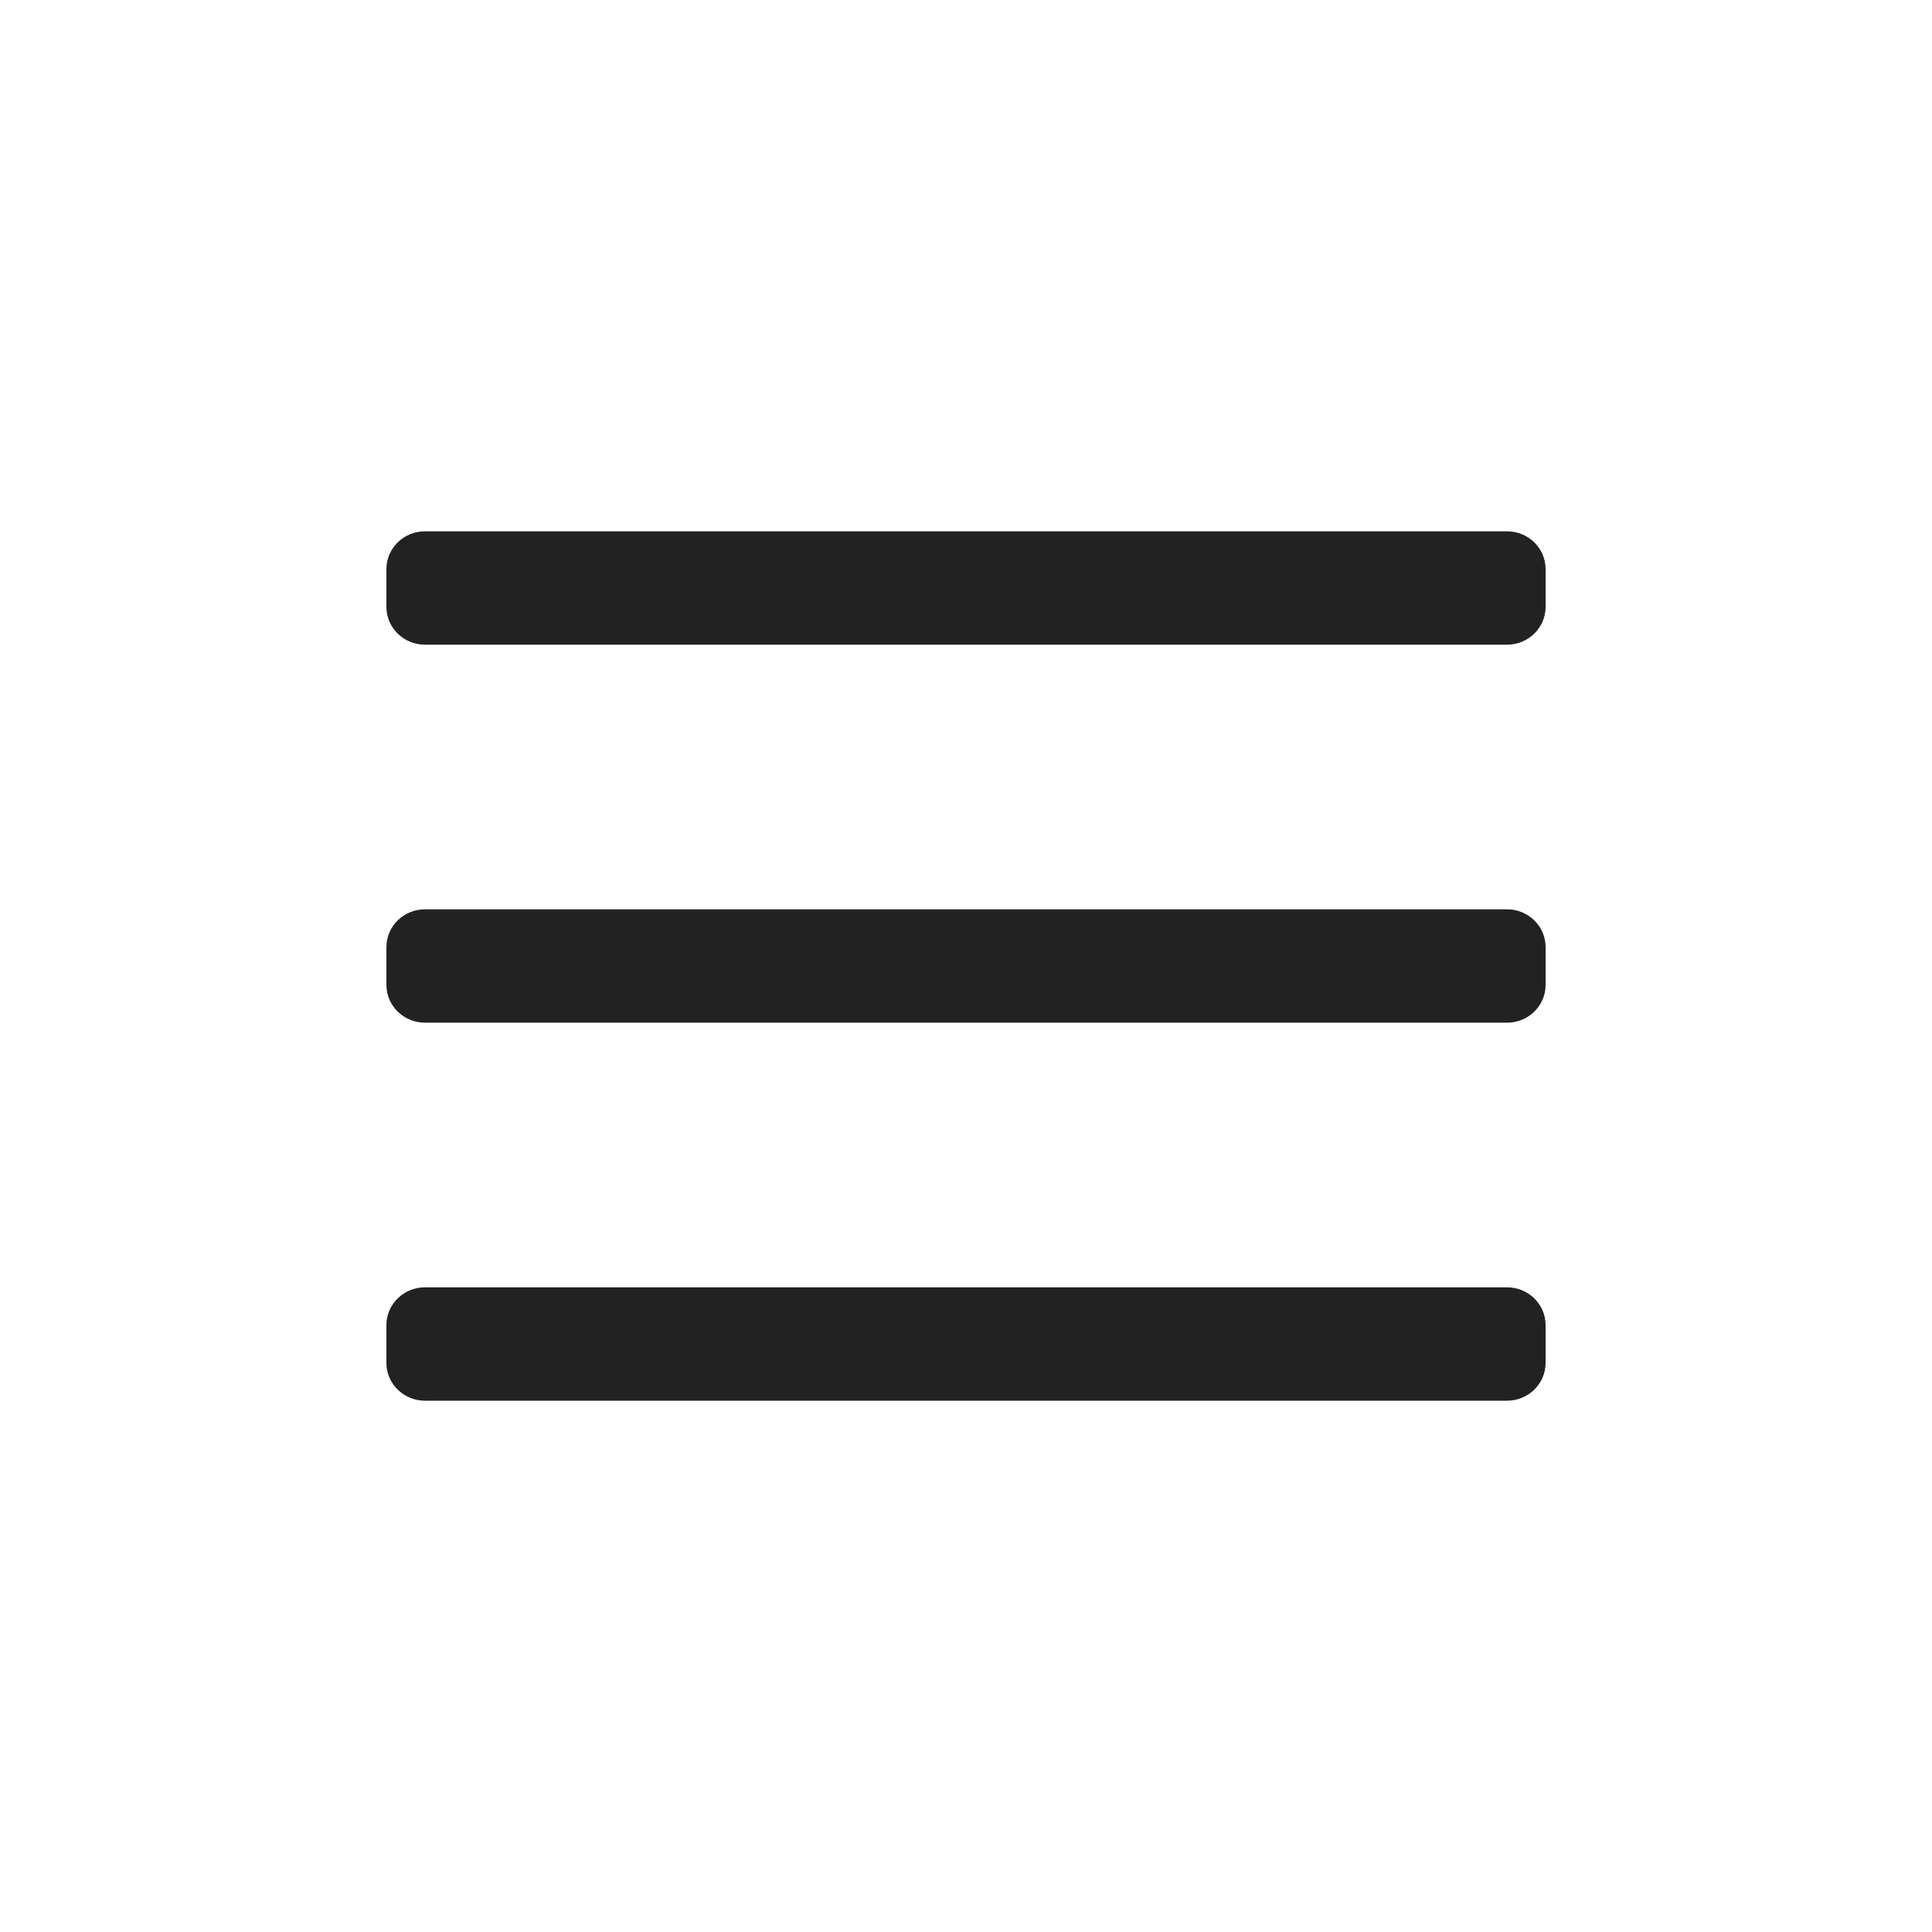<?xml version="1.0" encoding="UTF-8"?> <svg xmlns="http://www.w3.org/2000/svg" width="32" height="32" viewBox="0 0 32 32" fill="none"><path fill-rule="evenodd" clip-rule="evenodd" d="M6.4 9.426C6.4 9.08 6.687 8.8 7.04 8.8H24.96C25.314 8.8 25.6 9.08 25.6 9.426V10.052C25.6 10.398 25.314 10.678 24.96 10.678H7.04C6.687 10.678 6.4 10.398 6.4 10.052V9.426ZM6.4 15.687C6.4 15.341 6.687 15.061 7.04 15.061H24.96C25.314 15.061 25.6 15.341 25.6 15.687V16.313C25.6 16.659 25.314 16.939 24.96 16.939H7.04C6.687 16.939 6.4 16.659 6.4 16.313V15.687ZM7.04 21.322C6.687 21.322 6.4 21.602 6.4 21.948V22.574C6.4 22.92 6.687 23.2 7.04 23.2H24.96C25.314 23.2 25.6 22.92 25.6 22.574V21.948C25.6 21.602 25.314 21.322 24.96 21.322H7.04Z" fill="#222222"></path></svg> 